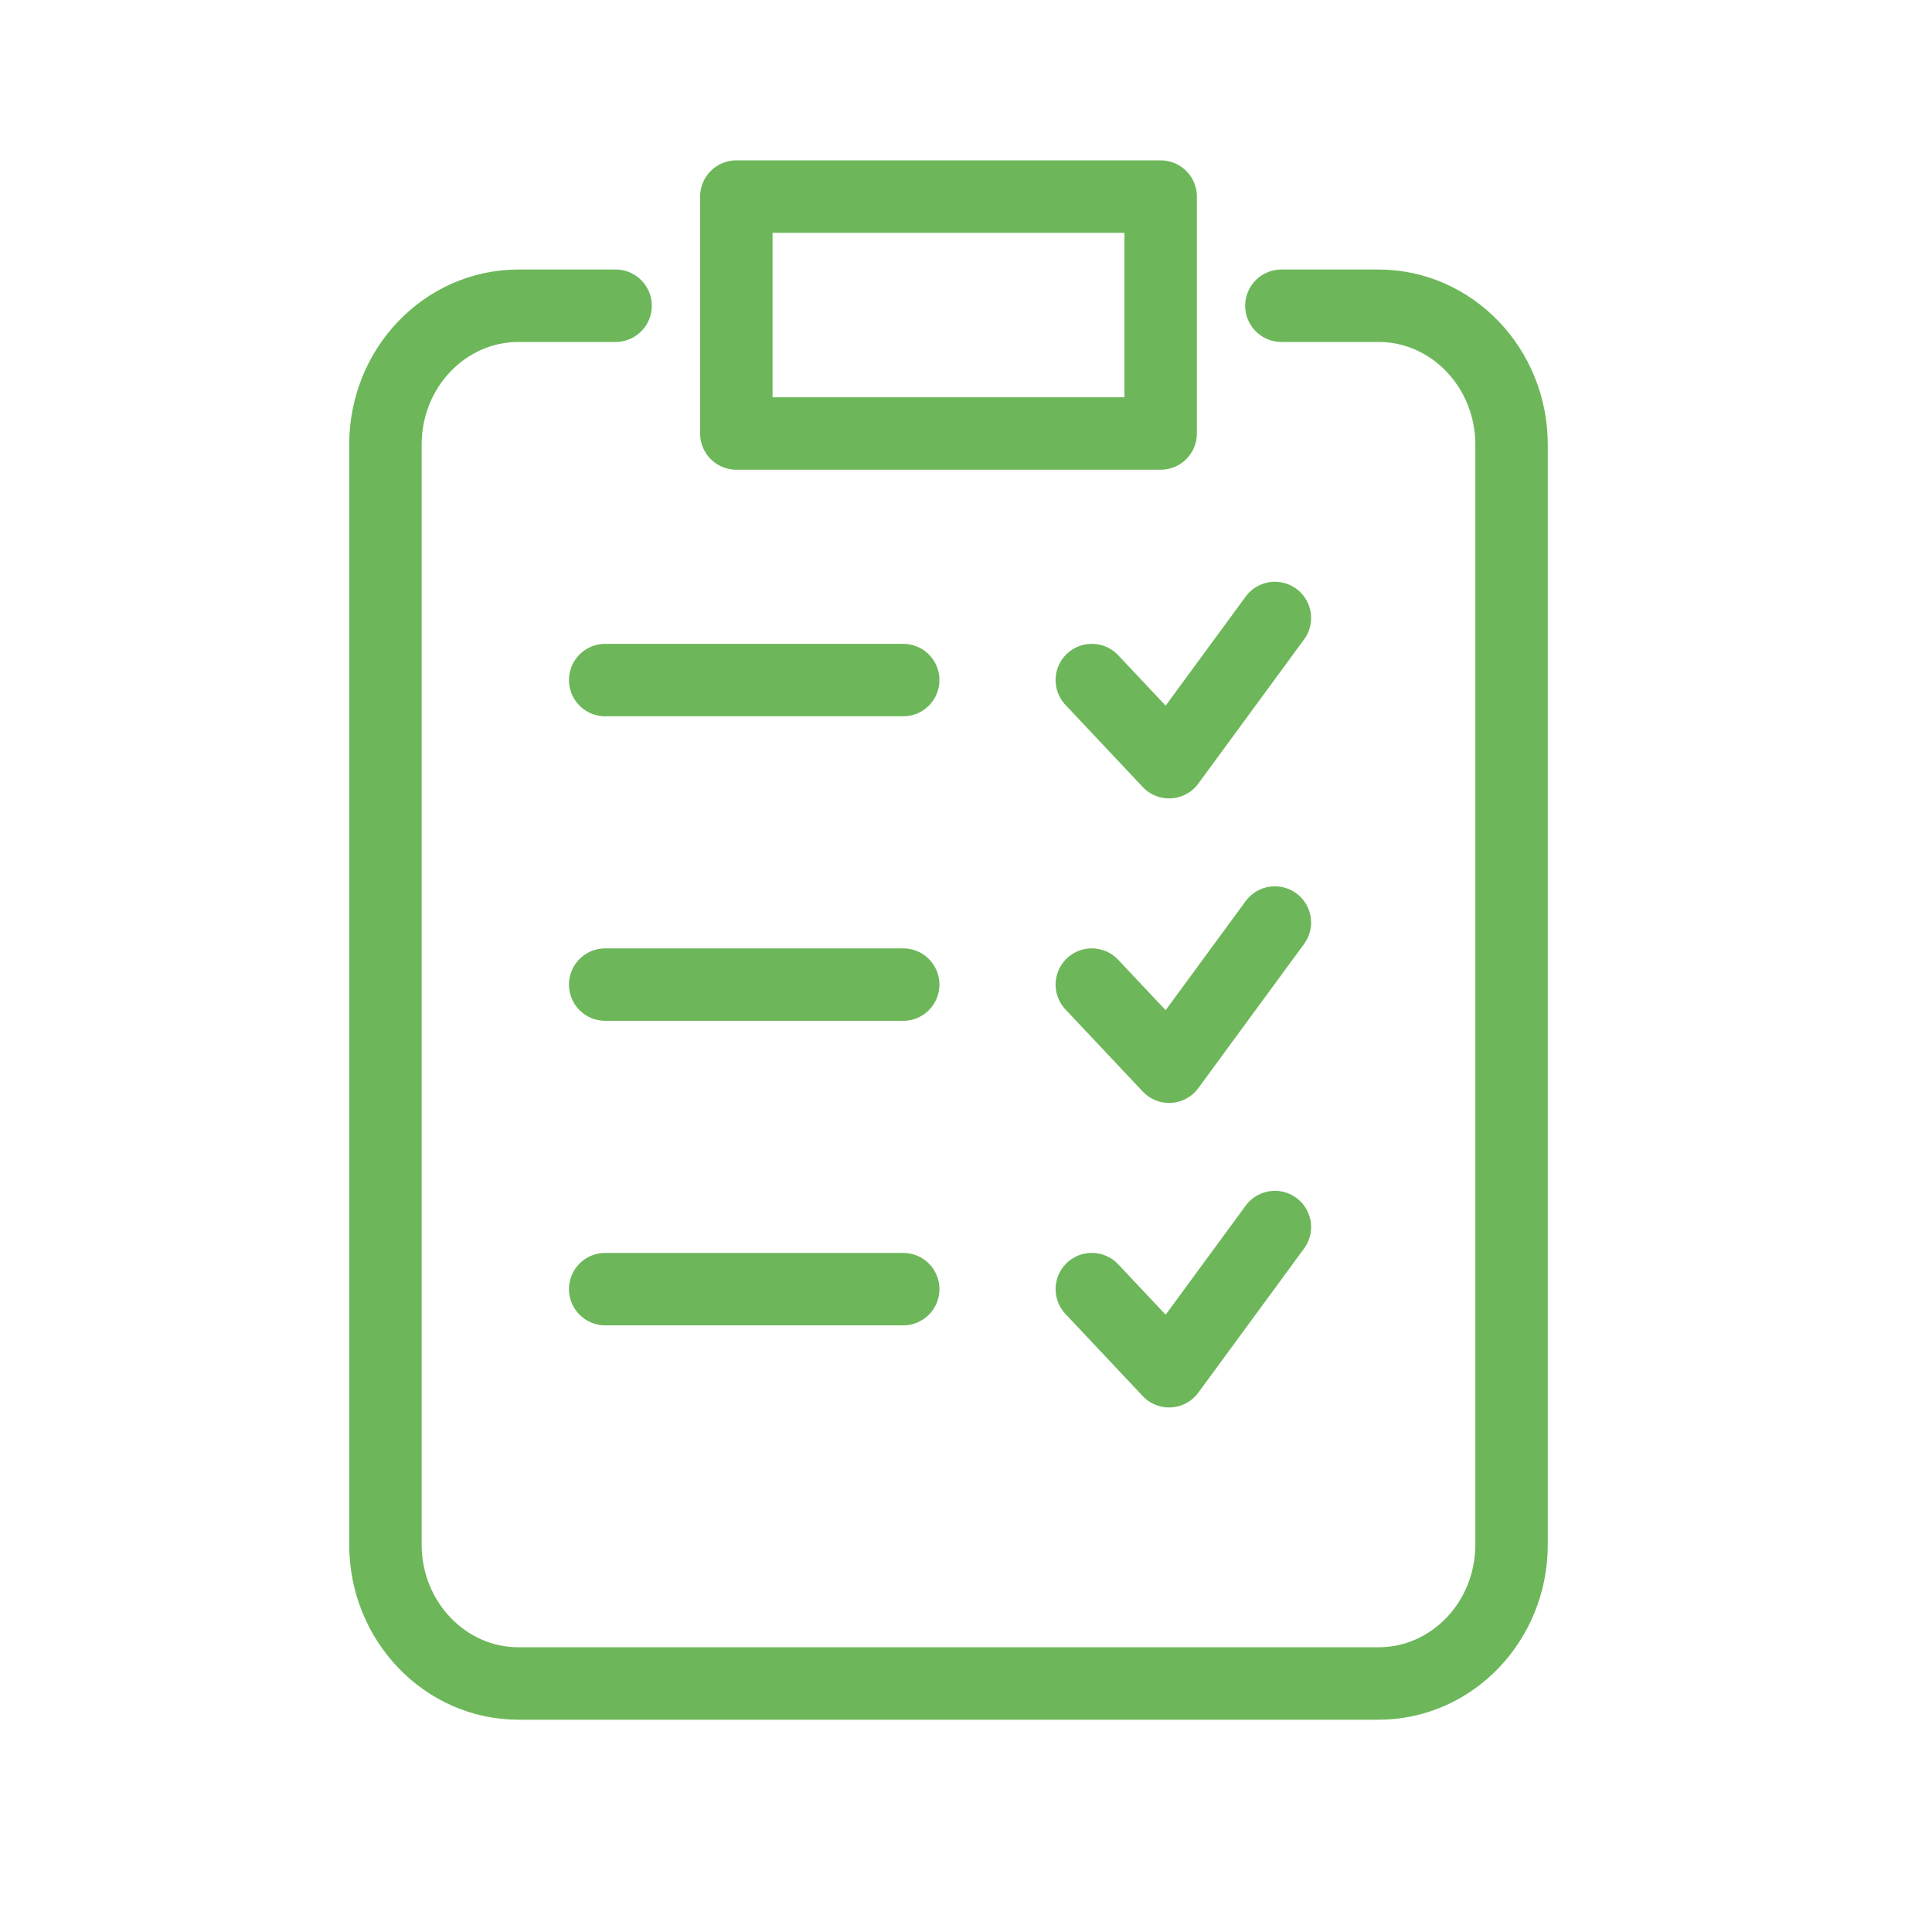 <?xml version="1.0" encoding="utf-8"?>
<!-- Generator: Adobe Illustrator 24.2.0, SVG Export Plug-In . SVG Version: 6.00 Build 0)  -->
<svg version="1.1" id="Ebene_1" xmlns="http://www.w3.org/2000/svg" xmlns:xlink="http://www.w3.org/1999/xlink" x="0px" y="0px"
	 viewBox="0 0 800 800" style="enable-background:new 0 0 800 800;" xml:space="preserve">
<style type="text/css">
	.st0{fill:none;stroke:#6DB75A;stroke-width:30;stroke-miterlimit:10;}
	.st1{fill:none;stroke:#6DB75A;stroke-width:30;stroke-linecap:round;stroke-miterlimit:10;}
	.st2{fill:none;stroke:#6DB75A;stroke-width:30;stroke-linecap:round;stroke-linejoin:round;stroke-miterlimit:10;}
	.st3{fill:#6DB75A;}
</style>
<rect x="304.9" y="81.4" class="st2" width="175.7" height="98.1"/>
<path class="st2" d="M254.9,126.6h-40.2c-30.4,0-55.1,25.7-55.1,57.5v455.5c0,31.7,24.7,57.5,55.1,57.5h356.1
	c30.4,0,55.1-25.7,55.1-57.5V184.1c0-31.7-24.7-57.5-55.1-57.5h-40.2"/>
<line class="st2" x1="250.6" y1="281.6" x2="374" y2="281.6"/>
<polyline class="st2" points="452.1,281.6 484.1,315.6 527.9,255.9 "/>
<line class="st2" x1="250.6" y1="407.7" x2="374" y2="407.7"/>
<polyline class="st2" points="452.1,407.7 484.1,441.7 527.9,382 "/>
<line class="st2" x1="250.6" y1="533.8" x2="374" y2="533.8"/>
<polyline class="st2" points="452.1,533.8 484.1,567.8 527.9,508.1 "/>
</svg>
